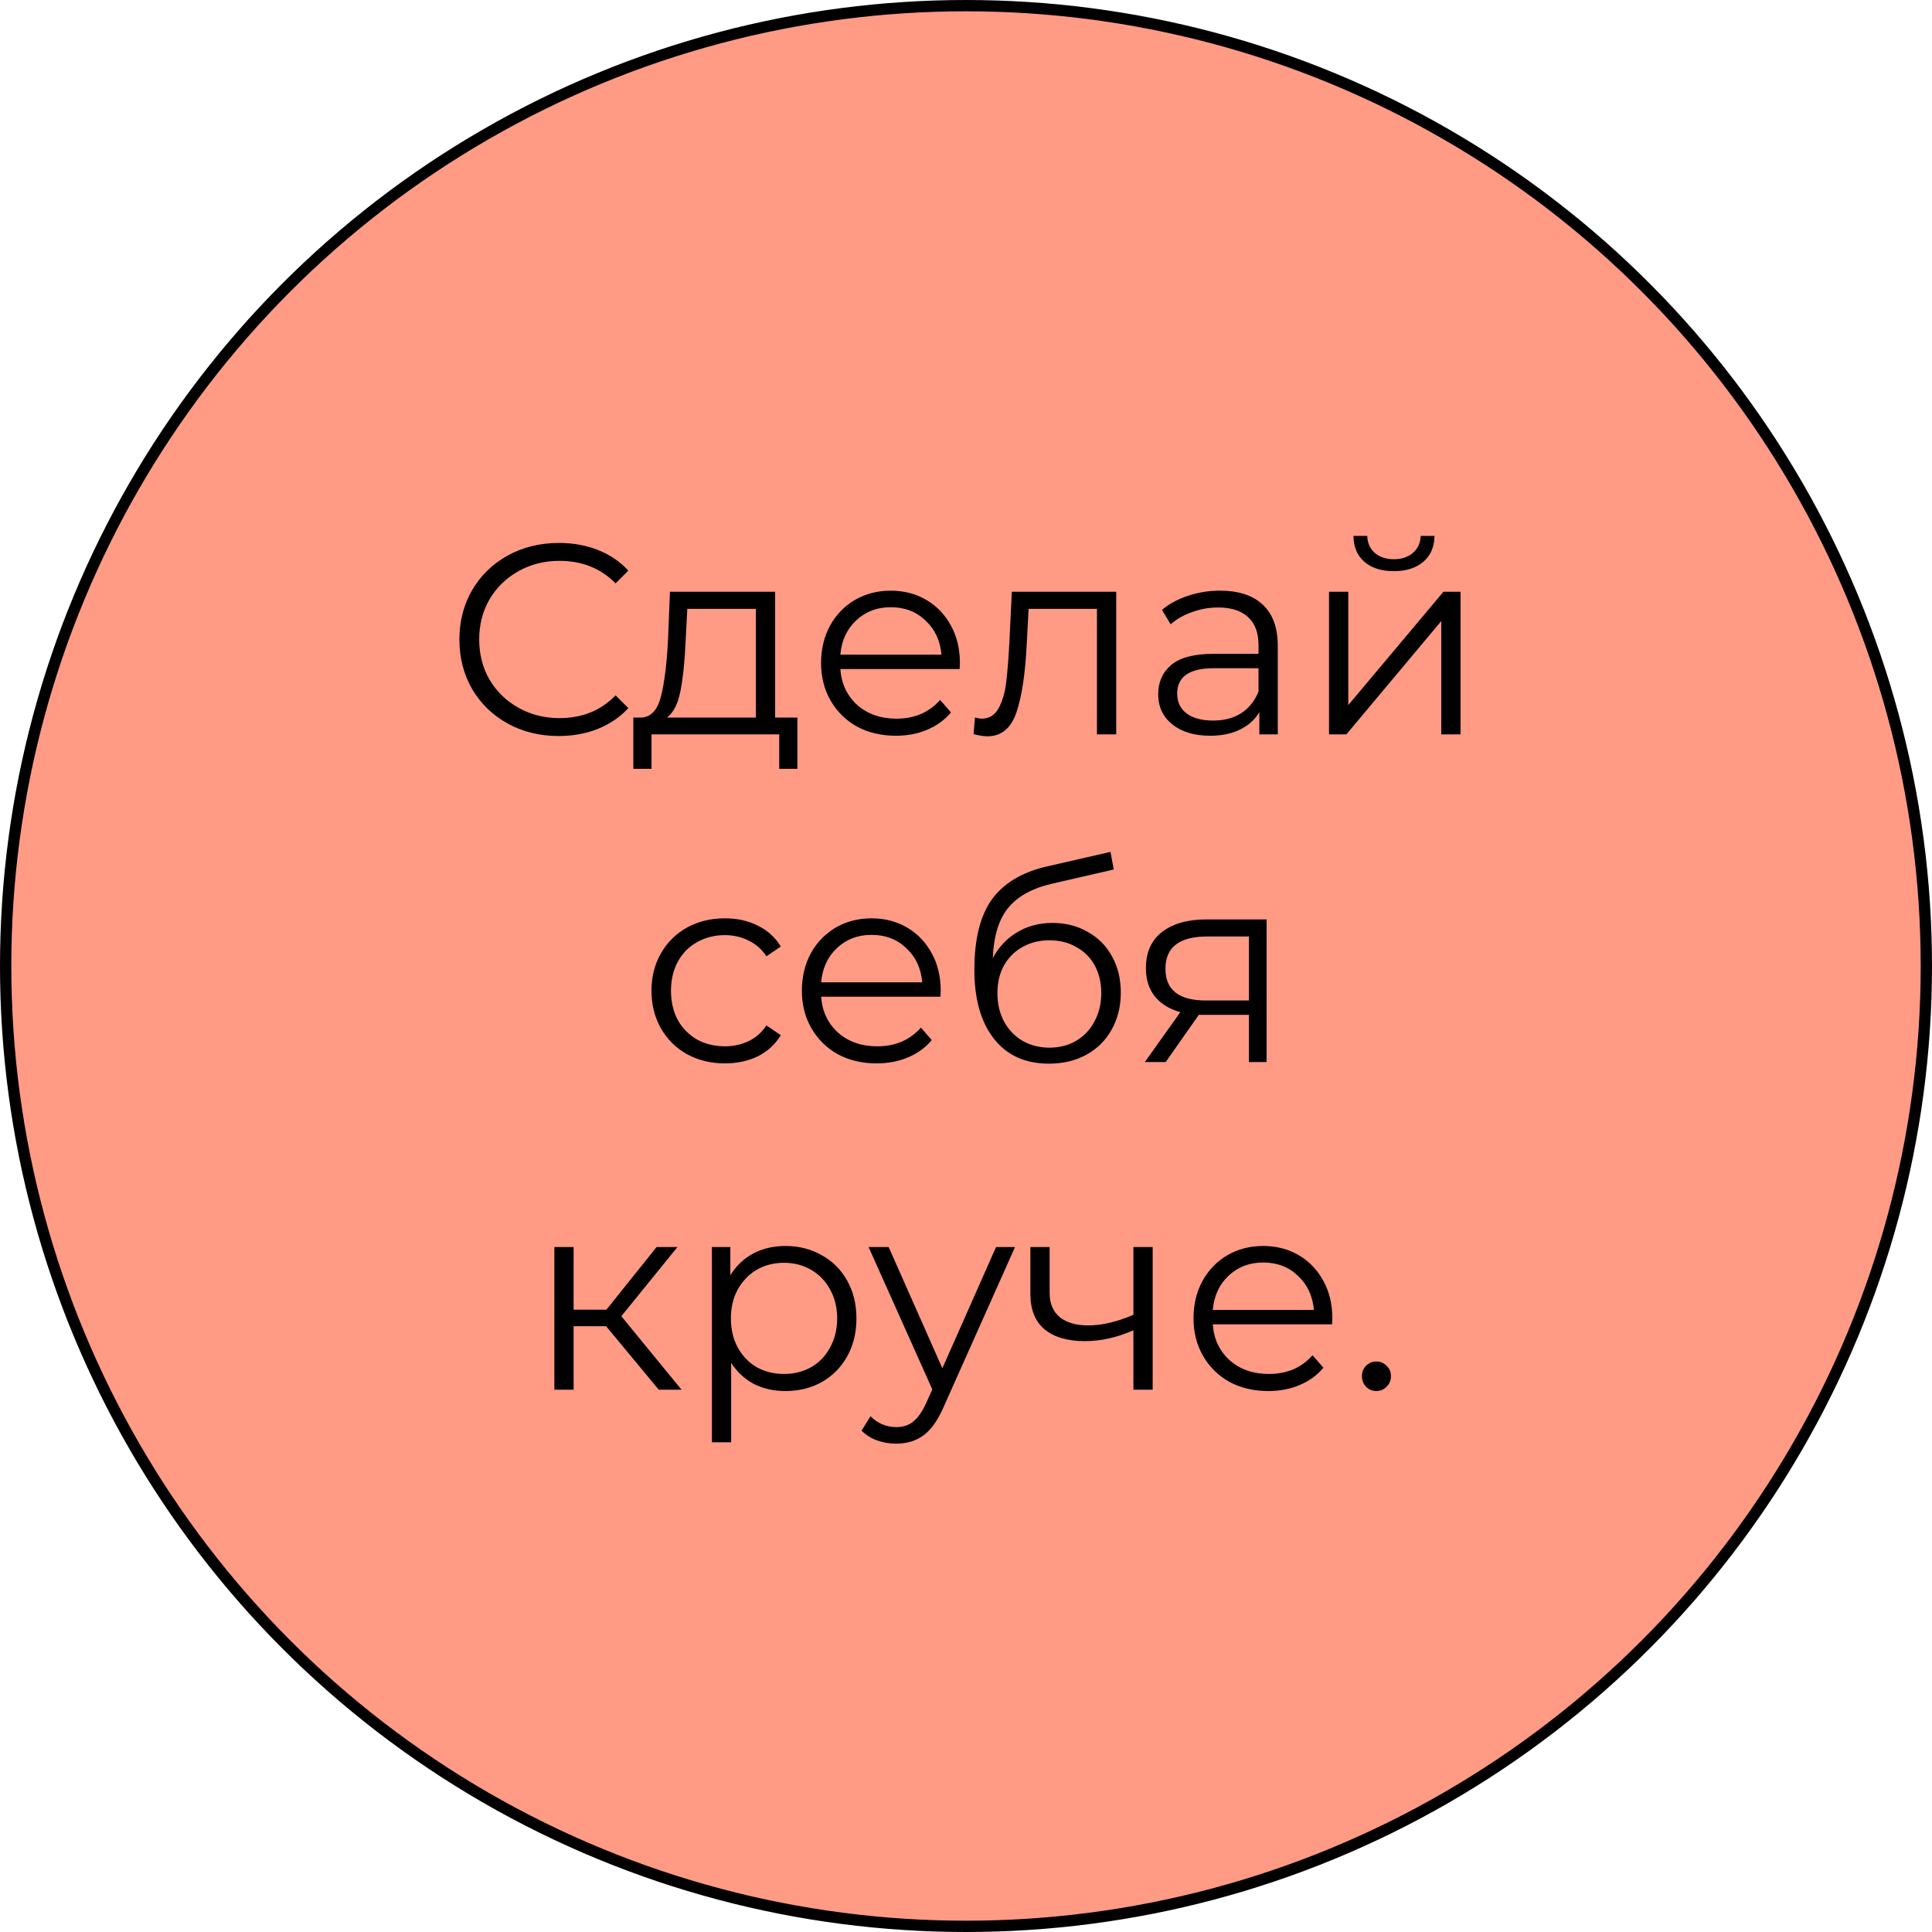 <?xml version="1.0" encoding="UTF-8"?> <svg xmlns="http://www.w3.org/2000/svg" width="171" height="171" viewBox="0 0 171 171" fill="none"> <circle cx="85.5" cy="85.5" r="85" fill="#FF9A85" stroke="black"></circle> <path d="M49.446 65.144C47.782 65.144 46.278 64.776 44.934 64.04C43.605 63.304 42.557 62.288 41.789 60.992C41.038 59.68 40.661 58.216 40.661 56.6C40.661 54.984 41.038 53.528 41.789 52.232C42.557 50.92 43.614 49.896 44.958 49.16C46.301 48.424 47.806 48.056 49.469 48.056C50.718 48.056 51.87 48.264 52.925 48.68C53.981 49.096 54.877 49.704 55.614 50.504L54.486 51.632C53.173 50.304 51.517 49.64 49.517 49.64C48.19 49.64 46.981 49.944 45.894 50.552C44.806 51.16 43.95 51.992 43.325 53.048C42.718 54.104 42.413 55.288 42.413 56.6C42.413 57.912 42.718 59.096 43.325 60.152C43.95 61.208 44.806 62.04 45.894 62.648C46.981 63.256 48.19 63.56 49.517 63.56C51.533 63.56 53.19 62.888 54.486 61.544L55.614 62.672C54.877 63.472 53.974 64.088 52.901 64.52C51.846 64.936 50.694 65.144 49.446 65.144ZM70.576 63.512L70.576 68.048L68.968 68.048L68.968 65L57.664 65L57.664 68.048L56.056 68.048L56.056 63.512L56.776 63.512C57.624 63.464 58.2 62.84 58.504 61.64C58.808 60.44 59.016 58.76 59.128 56.6L59.296 52.376L68.608 52.376L68.608 63.512L70.576 63.512ZM60.688 56.696C60.608 58.488 60.456 59.968 60.232 61.136C60.008 62.288 59.608 63.08 59.032 63.512L66.904 63.512L66.904 53.888L60.832 53.888L60.688 56.696ZM84.937 59.216L74.377 59.216C74.473 60.528 74.977 61.592 75.889 62.408C76.801 63.208 77.953 63.608 79.345 63.608C80.129 63.608 80.849 63.472 81.505 63.2C82.161 62.912 82.729 62.496 83.209 61.952L84.169 63.056C83.609 63.728 82.905 64.24 82.057 64.592C81.225 64.944 80.305 65.12 79.297 65.12C78.001 65.12 76.849 64.848 75.841 64.304C74.849 63.744 74.073 62.976 73.513 62C72.953 61.024 72.673 59.92 72.673 58.688C72.673 57.456 72.937 56.352 73.465 55.376C74.009 54.4 74.745 53.64 75.673 53.096C76.617 52.552 77.673 52.28 78.841 52.28C80.009 52.28 81.057 52.552 81.985 53.096C82.913 53.64 83.641 54.4 84.169 55.376C84.697 56.336 84.961 57.44 84.961 58.688L84.937 59.216ZM78.841 53.744C77.625 53.744 76.601 54.136 75.769 54.92C74.953 55.688 74.489 56.696 74.377 57.944L83.329 57.944C83.217 56.696 82.745 55.688 81.913 54.92C81.097 54.136 80.073 53.744 78.841 53.744ZM98.795 52.376L98.795 65L97.091 65L97.091 53.888L91.043 53.888L90.875 57.008C90.747 59.632 90.443 61.648 89.963 63.056C89.483 64.464 88.627 65.168 87.395 65.168C87.059 65.168 86.651 65.104 86.171 64.976L86.291 63.512C86.579 63.576 86.779 63.608 86.891 63.608C87.547 63.608 88.043 63.304 88.379 62.696C88.715 62.088 88.939 61.336 89.051 60.44C89.163 59.544 89.259 58.36 89.339 56.888L89.555 52.376L98.795 52.376ZM107.983 52.28C109.631 52.28 110.895 52.696 111.775 53.528C112.655 54.344 113.095 55.56 113.095 57.176L113.095 65L111.463 65L111.463 63.032C111.079 63.688 110.511 64.2 109.759 64.568C109.023 64.936 108.143 65.12 107.119 65.12C105.711 65.12 104.591 64.784 103.759 64.112C102.927 63.44 102.511 62.552 102.511 61.448C102.511 60.376 102.895 59.512 103.663 58.856C104.447 58.2 105.687 57.872 107.383 57.872L111.391 57.872L111.391 57.104C111.391 56.016 111.087 55.192 110.479 54.632C109.871 54.056 108.983 53.768 107.815 53.768C107.015 53.768 106.247 53.904 105.511 54.176C104.775 54.432 104.143 54.792 103.615 55.256L102.847 53.984C103.487 53.44 104.255 53.024 105.151 52.736C106.047 52.432 106.991 52.28 107.983 52.28ZM107.383 63.776C108.343 63.776 109.167 63.56 109.855 63.128C110.543 62.68 111.055 62.04 111.391 61.208L111.391 59.144L107.431 59.144C105.271 59.144 104.191 59.896 104.191 61.4C104.191 62.136 104.471 62.72 105.031 63.152C105.591 63.568 106.375 63.776 107.383 63.776ZM117.631 52.376L119.335 52.376L119.335 62.408L127.759 52.376L129.271 52.376L129.271 65L127.567 65L127.567 54.968L119.167 65L117.631 65L117.631 52.376ZM123.367 50.552C122.279 50.552 121.415 50.28 120.775 49.736C120.135 49.192 119.807 48.424 119.791 47.432L121.015 47.432C121.031 48.056 121.255 48.56 121.687 48.944C122.119 49.312 122.679 49.496 123.367 49.496C124.055 49.496 124.615 49.312 125.047 48.944C125.495 48.56 125.727 48.056 125.743 47.432L126.967 47.432C126.951 48.424 126.615 49.192 125.959 49.736C125.319 50.28 124.455 50.552 123.367 50.552ZM64.165 94.12C62.917 94.12 61.797 93.848 60.805 93.304C59.829 92.76 59.061 92 58.501 91.024C57.941 90.032 57.661 88.92 57.661 87.688C57.661 86.456 57.941 85.352 58.501 84.376C59.061 83.4 59.829 82.64 60.805 82.096C61.797 81.552 62.917 81.28 64.165 81.28C65.253 81.28 66.221 81.496 67.069 81.928C67.933 82.344 68.613 82.96 69.109 83.776L67.837 84.64C67.421 84.016 66.893 83.552 66.253 83.248C65.613 82.928 64.917 82.768 64.165 82.768C63.253 82.768 62.429 82.976 61.693 83.392C60.973 83.792 60.405 84.368 59.989 85.12C59.589 85.872 59.389 86.728 59.389 87.688C59.389 88.664 59.589 89.528 59.989 90.28C60.405 91.016 60.973 91.592 61.693 92.008C62.429 92.408 63.253 92.608 64.165 92.608C64.917 92.608 65.613 92.456 66.253 92.152C66.893 91.848 67.421 91.384 67.837 90.76L69.109 91.624C68.613 92.44 67.933 93.064 67.069 93.496C66.205 93.912 65.237 94.12 64.165 94.12ZM83.237 88.216L72.677 88.216C72.773 89.528 73.277 90.592 74.189 91.408C75.101 92.208 76.253 92.608 77.645 92.608C78.429 92.608 79.149 92.472 79.805 92.2C80.461 91.912 81.029 91.496 81.509 90.952L82.469 92.056C81.909 92.728 81.205 93.24 80.357 93.592C79.525 93.944 78.605 94.12 77.597 94.12C76.301 94.12 75.149 93.848 74.141 93.304C73.149 92.744 72.373 91.976 71.813 91C71.253 90.024 70.973 88.92 70.973 87.688C70.973 86.456 71.237 85.352 71.765 84.376C72.309 83.4 73.045 82.64 73.973 82.096C74.917 81.552 75.973 81.28 77.141 81.28C78.309 81.28 79.357 81.552 80.285 82.096C81.213 82.64 81.941 83.4 82.469 84.376C82.997 85.336 83.261 86.44 83.261 87.688L83.237 88.216ZM77.141 82.744C75.925 82.744 74.901 83.136 74.069 83.92C73.253 84.688 72.789 85.696 72.677 86.944L81.629 86.944C81.517 85.696 81.045 84.688 80.213 83.92C79.397 83.136 78.373 82.744 77.141 82.744ZM93.153 81.688C94.321 81.688 95.361 81.952 96.273 82.48C97.201 82.992 97.921 83.72 98.433 84.664C98.945 85.592 99.201 86.656 99.201 87.856C99.201 89.088 98.929 90.184 98.385 91.144C97.857 92.088 97.113 92.824 96.153 93.352C95.193 93.88 94.089 94.144 92.841 94.144C90.745 94.144 89.121 93.408 87.969 91.936C86.817 90.464 86.241 88.432 86.241 85.84C86.241 83.136 86.753 81.064 87.777 79.624C88.817 78.184 90.433 77.208 92.625 76.696L98.289 75.4L98.577 76.96L93.249 78.184C91.441 78.584 90.113 79.296 89.265 80.32C88.417 81.328 87.953 82.824 87.873 84.808C88.385 83.832 89.097 83.072 90.009 82.528C90.921 81.968 91.969 81.688 93.153 81.688ZM92.889 92.728C93.769 92.728 94.553 92.528 95.241 92.128C95.945 91.712 96.489 91.136 96.873 90.4C97.273 89.664 97.473 88.832 97.473 87.904C97.473 86.976 97.281 86.16 96.897 85.456C96.513 84.752 95.969 84.208 95.265 83.824C94.577 83.424 93.785 83.224 92.889 83.224C91.993 83.224 91.193 83.424 90.489 83.824C89.801 84.208 89.257 84.752 88.857 85.456C88.473 86.16 88.281 86.976 88.281 87.904C88.281 88.832 88.473 89.664 88.857 90.4C89.257 91.136 89.809 91.712 90.513 92.128C91.217 92.528 92.009 92.728 92.889 92.728ZM112.104 81.376L112.104 94L110.544 94L110.544 89.824L106.584 89.824L106.104 89.824L103.176 94L101.328 94L104.472 89.584C103.496 89.312 102.744 88.848 102.216 88.192C101.688 87.536 101.424 86.704 101.424 85.696C101.424 84.288 101.904 83.216 102.864 82.48C103.824 81.744 105.136 81.376 106.8 81.376L112.104 81.376ZM103.152 85.744C103.152 87.616 104.344 88.552 106.728 88.552L110.544 88.552L110.544 82.888L106.848 82.888C104.384 82.888 103.152 83.84 103.152 85.744ZM53.649 117.384L50.769 117.384L50.769 123L49.065 123L49.065 110.376L50.769 110.376L50.769 115.92L53.673 115.92L58.113 110.376L59.961 110.376L54.993 116.496L60.321 123L58.305 123L53.649 117.384ZM69.514 110.28C70.698 110.28 71.77 110.552 72.73 111.096C73.69 111.624 74.442 112.376 74.986 113.352C75.53 114.328 75.802 115.44 75.802 116.688C75.802 117.952 75.53 119.072 74.986 120.048C74.442 121.024 73.69 121.784 72.73 122.328C71.786 122.856 70.714 123.12 69.514 123.12C68.49 123.12 67.562 122.912 66.73 122.496C65.914 122.064 65.242 121.44 64.714 120.624L64.714 127.656L63.01 127.656L63.01 110.376L64.642 110.376L64.642 112.872C65.154 112.04 65.826 111.4 66.658 110.952C67.506 110.504 68.458 110.28 69.514 110.28ZM69.394 121.608C70.274 121.608 71.074 121.408 71.794 121.008C72.514 120.592 73.074 120.008 73.474 119.256C73.89 118.504 74.098 117.648 74.098 116.688C74.098 115.728 73.89 114.88 73.474 114.144C73.074 113.392 72.514 112.808 71.794 112.392C71.074 111.976 70.274 111.768 69.394 111.768C68.498 111.768 67.69 111.976 66.97 112.392C66.266 112.808 65.706 113.392 65.29 114.144C64.89 114.88 64.69 115.728 64.69 116.688C64.69 117.648 64.89 118.504 65.29 119.256C65.706 120.008 66.266 120.592 66.97 121.008C67.69 121.408 68.498 121.608 69.394 121.608ZM89.839 110.376L83.527 124.512C83.015 125.696 82.423 126.536 81.751 127.032C81.079 127.528 80.271 127.776 79.327 127.776C78.719 127.776 78.151 127.68 77.623 127.488C77.095 127.296 76.639 127.008 76.255 126.624L77.047 125.352C77.687 125.992 78.455 126.312 79.351 126.312C79.927 126.312 80.415 126.152 80.815 125.832C81.231 125.512 81.615 124.968 81.967 124.2L82.519 122.976L76.879 110.376L78.655 110.376L83.407 121.104L88.159 110.376L89.839 110.376ZM102.022 110.376L102.022 123L100.318 123L100.318 117.744C98.862 118.384 97.43 118.704 96.022 118.704C94.502 118.704 93.318 118.36 92.47 117.672C91.622 116.968 91.198 115.92 91.198 114.528L91.198 110.376L92.902 110.376L92.902 114.432C92.902 115.376 93.206 116.096 93.814 116.592C94.422 117.072 95.262 117.312 96.334 117.312C97.518 117.312 98.846 117 100.318 116.376L100.318 110.376L102.022 110.376ZM117.901 117.216L107.341 117.216C107.437 118.528 107.941 119.592 108.853 120.408C109.765 121.208 110.917 121.608 112.309 121.608C113.093 121.608 113.813 121.472 114.469 121.2C115.125 120.912 115.693 120.496 116.173 119.952L117.133 121.056C116.573 121.728 115.869 122.24 115.021 122.592C114.189 122.944 113.269 123.12 112.261 123.12C110.965 123.12 109.813 122.848 108.805 122.304C107.813 121.744 107.037 120.976 106.477 120C105.917 119.024 105.637 117.92 105.637 116.688C105.637 115.456 105.901 114.352 106.429 113.376C106.973 112.4 107.709 111.64 108.637 111.096C109.581 110.552 110.637 110.28 111.805 110.28C112.973 110.28 114.021 110.552 114.949 111.096C115.877 111.64 116.605 112.4 117.133 113.376C117.661 114.336 117.925 115.44 117.925 116.688L117.901 117.216ZM111.805 111.744C110.589 111.744 109.565 112.136 108.733 112.92C107.917 113.688 107.453 114.696 107.341 115.944L116.293 115.944C116.181 114.696 115.709 113.688 114.877 112.92C114.061 112.136 113.037 111.744 111.805 111.744ZM121.817 123.12C121.465 123.12 121.161 122.992 120.905 122.736C120.665 122.48 120.545 122.168 120.545 121.8C120.545 121.432 120.665 121.128 120.905 120.888C121.161 120.632 121.465 120.504 121.817 120.504C122.169 120.504 122.473 120.632 122.729 120.888C122.985 121.128 123.113 121.432 123.113 121.8C123.113 122.168 122.985 122.48 122.729 122.736C122.473 122.992 122.169 123.12 121.817 123.12Z" fill="black"></path> </svg> 